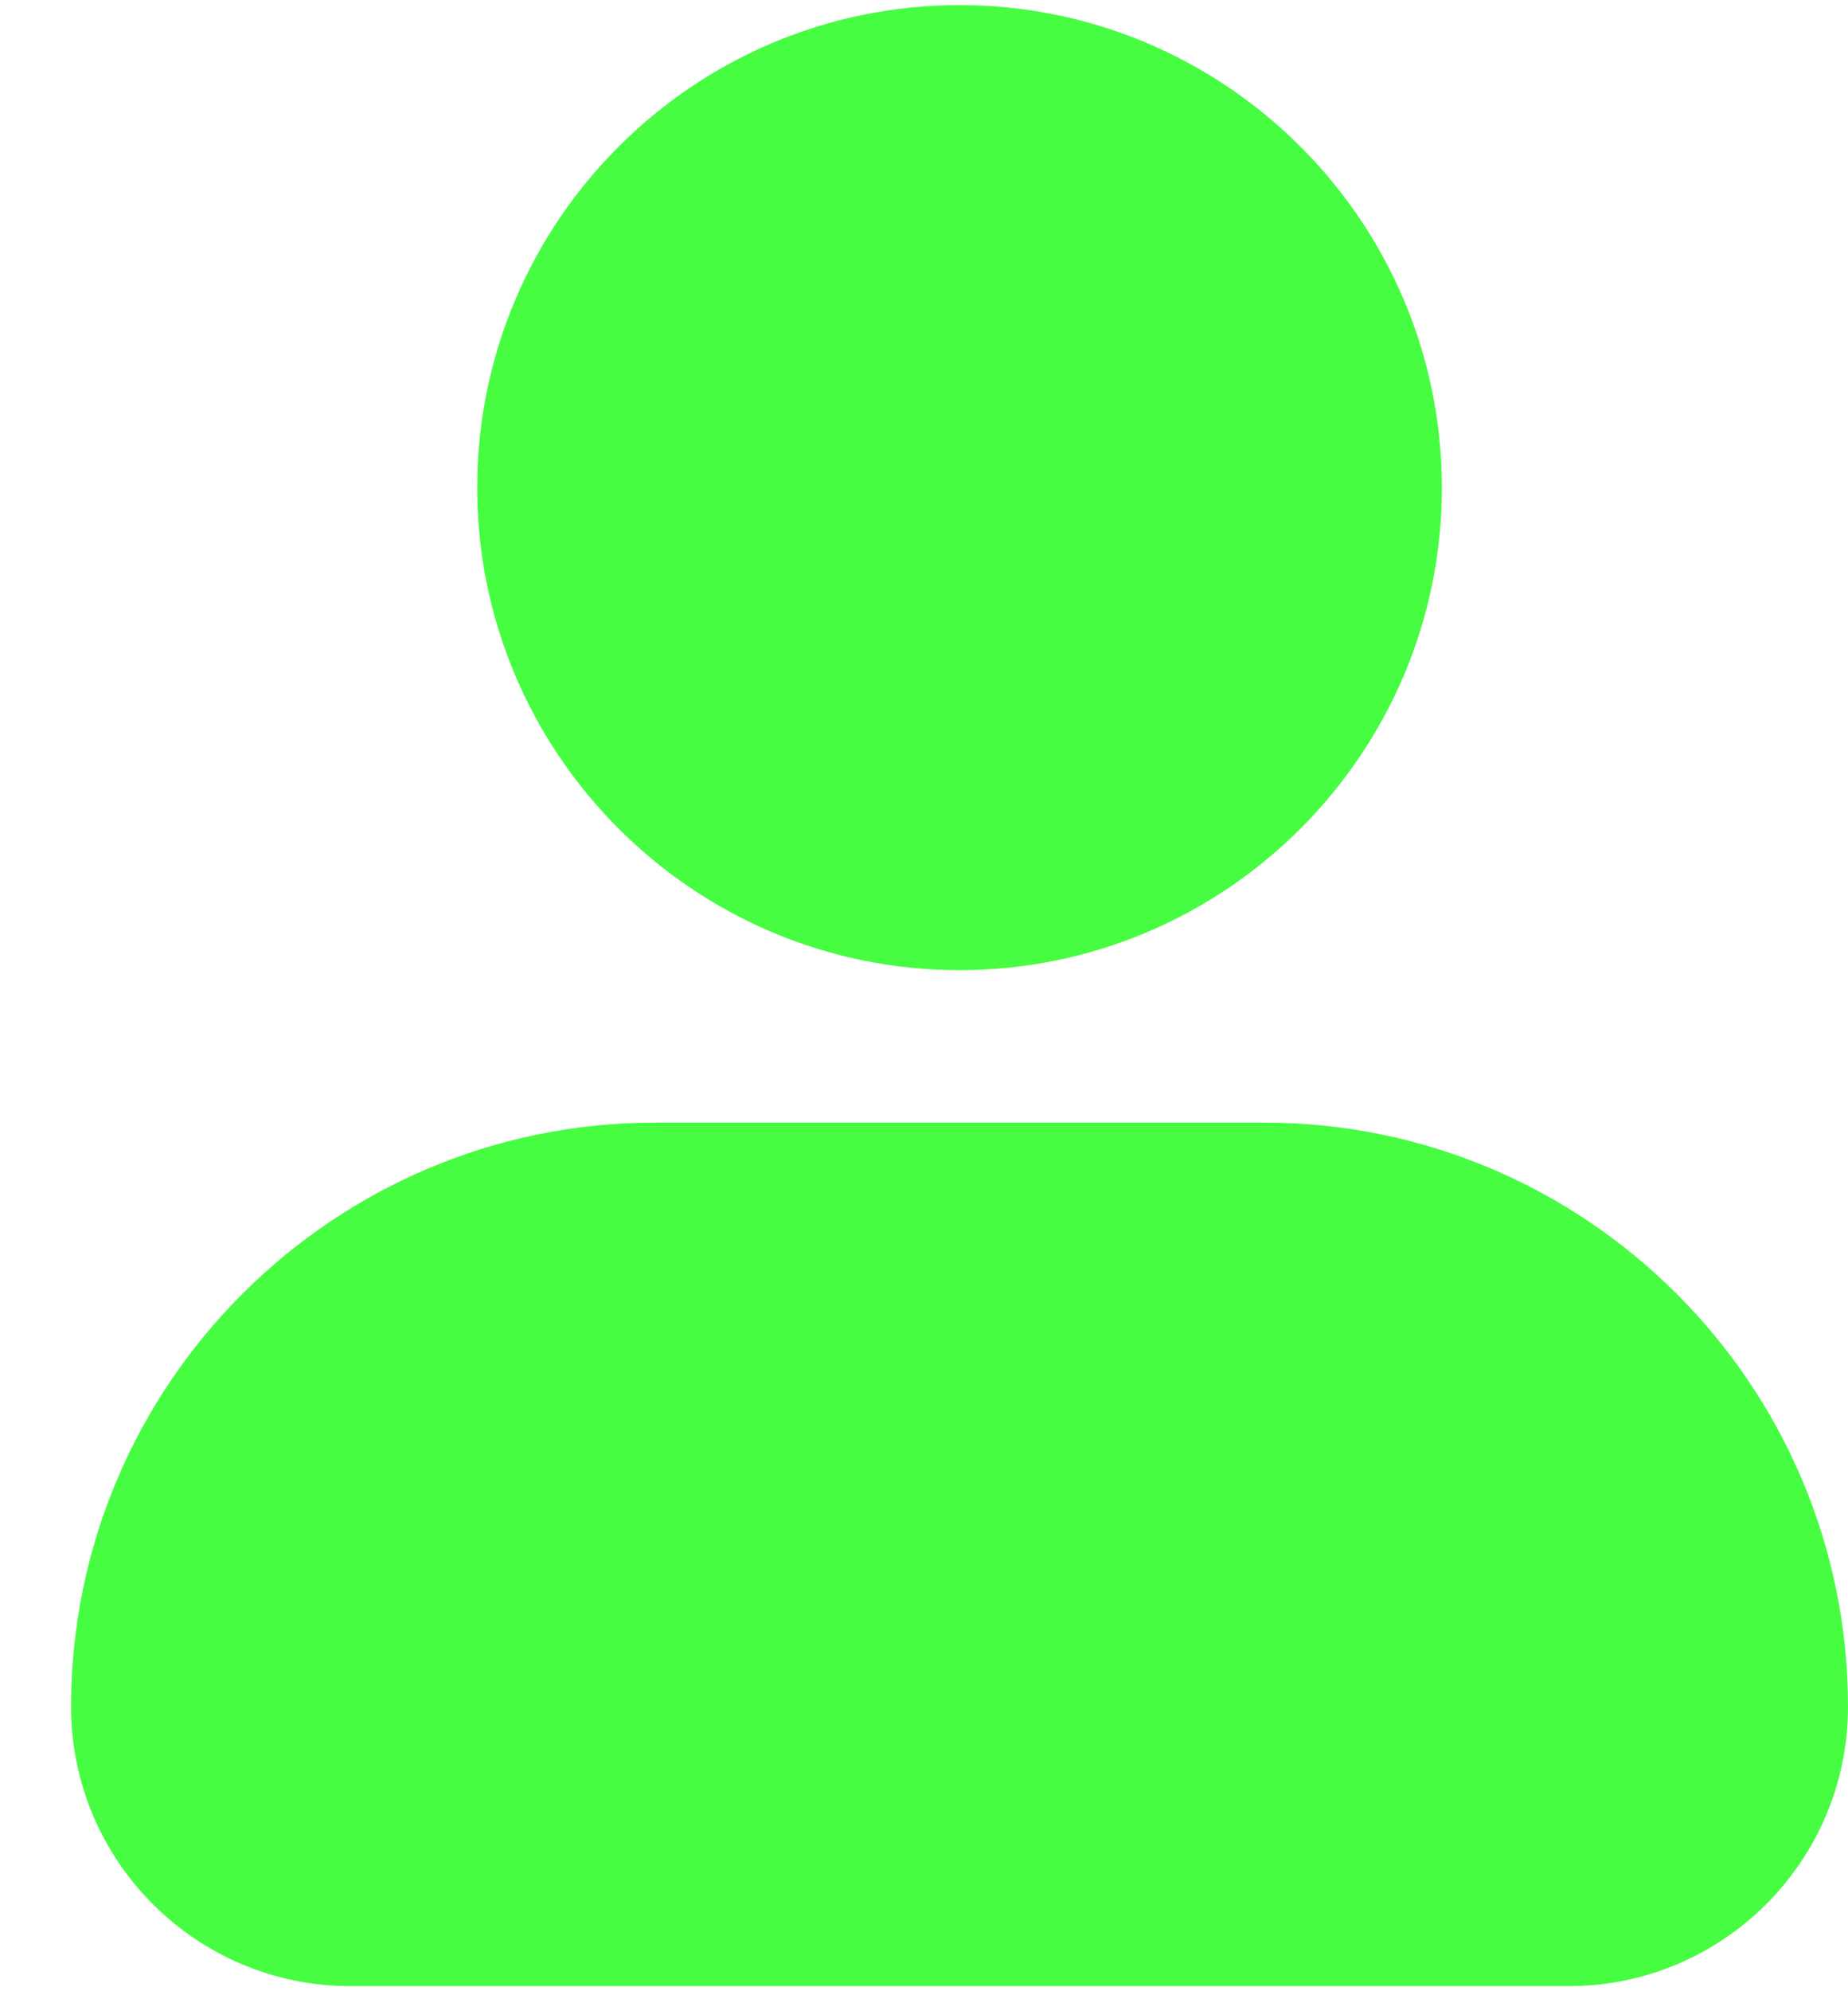 <svg width="13" height="14" viewBox="0 0 13 14" fill="none" xmlns="http://www.w3.org/2000/svg">
<path d="M3.357 3.429C3.357 1.558 4.879 0.036 6.75 0.036C8.621 0.036 10.143 1.558 10.143 3.429C10.143 5.299 8.621 6.821 6.75 6.821C4.879 6.821 3.357 5.299 3.357 3.429ZM8.893 7.893H4.607C2.343 7.893 0.5 9.736 0.5 12C0.5 13.084 1.381 13.964 2.464 13.964H11.036C12.119 13.964 13 13.084 13 12C13 9.736 11.157 7.893 8.893 7.893Z" fill="#47FD42"/>
</svg>
